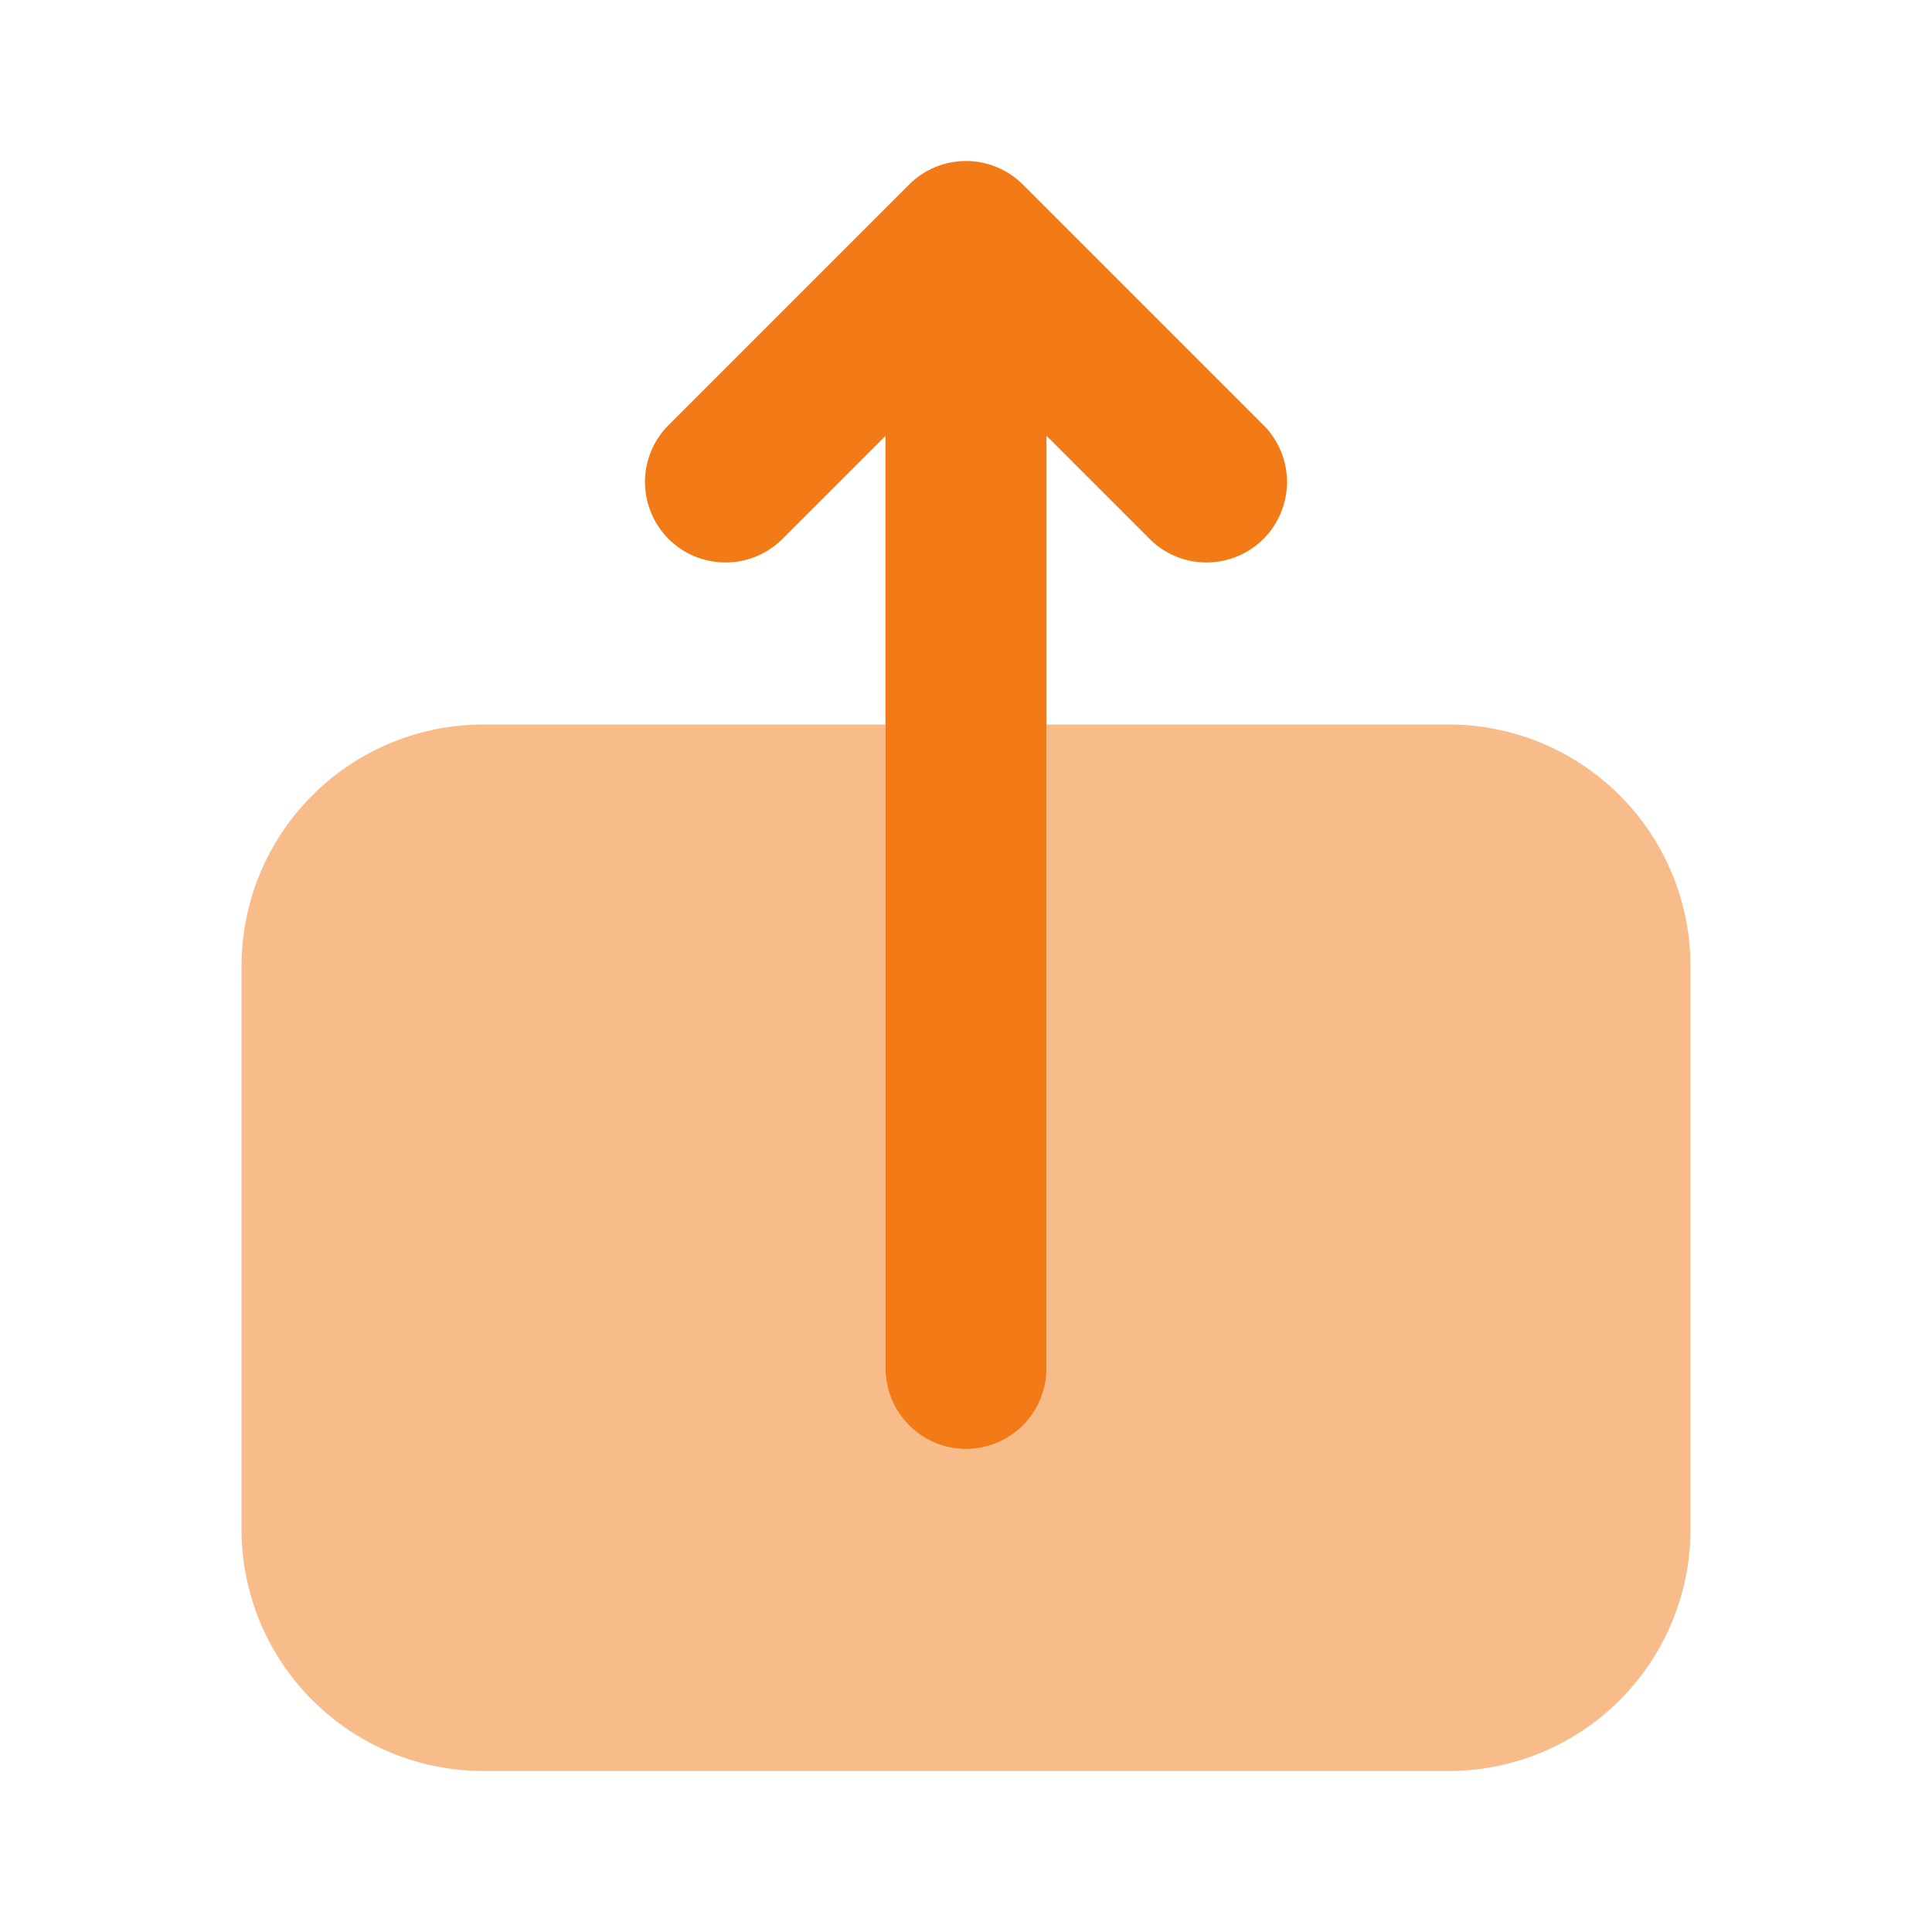 <svg width="24" height="24" viewBox="0 0 24 24" fill="none" xmlns="http://www.w3.org/2000/svg">
<g id="uim:upload-alt">
<path id="Vector" d="M15.707 5.293L12.707 2.293C12.519 2.105 12.265 2 12 2C11.735 2 11.48 2.105 11.293 2.293L8.293 5.293C8.111 5.481 8.01 5.734 8.012 5.996C8.015 6.258 8.12 6.509 8.305 6.695C8.491 6.88 8.741 6.985 9.004 6.987C9.266 6.99 9.518 6.889 9.707 6.707L11 5.414V17C11 17.265 11.105 17.519 11.293 17.707C11.48 17.894 11.735 18 12 18C12.265 18 12.52 17.894 12.707 17.707C12.895 17.519 13 17.265 13 17V5.414L14.293 6.707C14.482 6.889 14.734 6.99 14.996 6.987C15.258 6.985 15.509 6.88 15.695 6.695C15.88 6.509 15.985 6.258 15.988 5.996C15.99 5.734 15.889 5.481 15.707 5.293Z" fill="#F27A17"/>
<path id="Vector_2" opacity="0.5" d="M18 9H13V17C13 17.265 12.895 17.52 12.707 17.707C12.52 17.895 12.265 18 12 18C11.735 18 11.48 17.895 11.293 17.707C11.105 17.52 11 17.265 11 17V9H6C5.205 9.001 4.442 9.317 3.88 9.88C3.317 10.442 3.001 11.205 3 12V19C3.001 19.795 3.317 20.558 3.88 21.12C4.442 21.683 5.205 21.999 6 22H18C18.795 21.999 19.558 21.683 20.12 21.12C20.683 20.558 20.999 19.795 21 19V12C20.999 11.205 20.683 10.442 20.12 9.88C19.558 9.317 18.795 9.001 18 9Z" fill="#F27A17"/>
</g>
</svg>
